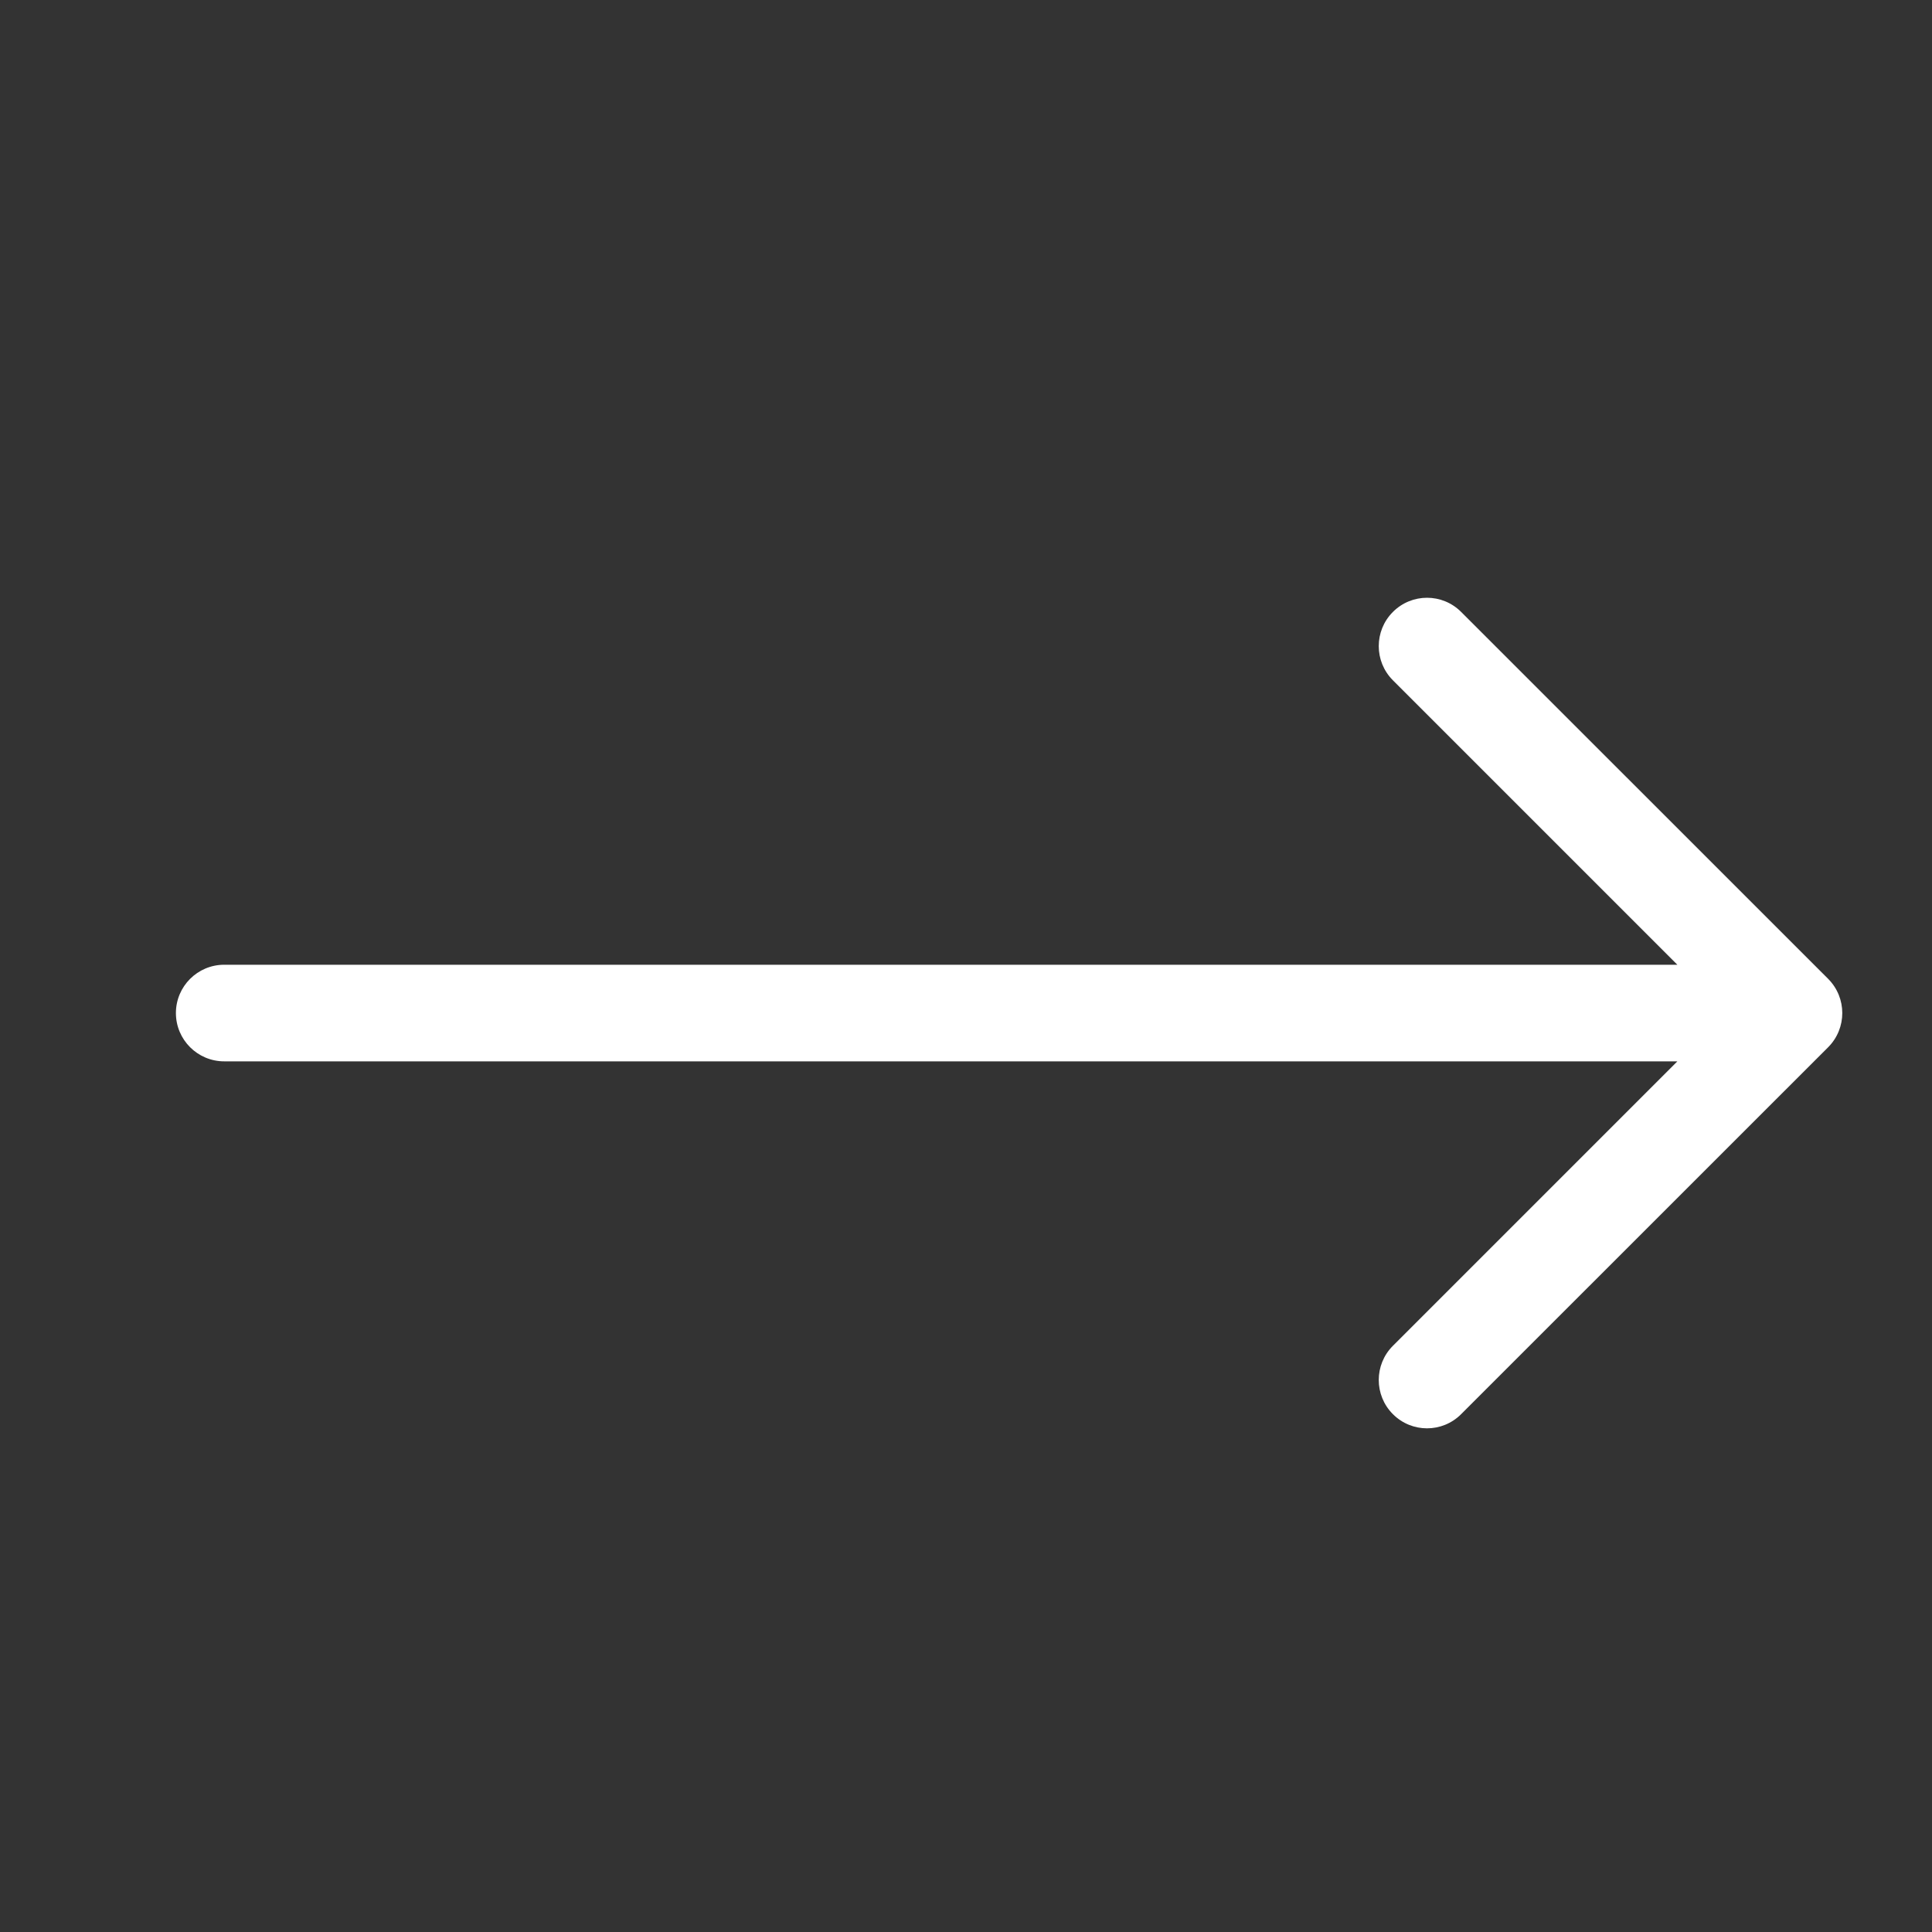 <svg width="20" height="20" viewBox="0 0 20 20" fill="none" xmlns="http://www.w3.org/2000/svg">
<rect x="0" y="0" width="20" height="20" fill="#333333" stroke="none"/>
<path fill-rule="evenodd" clip-rule="evenodd" d="M15.126 6.335C14.931 6.139 14.614 6.139 14.419 6.335C14.224 6.53 14.224 6.847 14.419 7.042L17.364 9.987L2.321 9.987C2.045 9.987 1.821 10.211 1.821 10.487C1.821 10.763 2.045 10.987 2.321 10.987L17.364 10.987L14.419 13.932C14.224 14.127 14.224 14.444 14.419 14.639C14.614 14.835 14.931 14.835 15.126 14.639L18.925 10.841C19.12 10.645 19.12 10.329 18.925 10.133L15.126 6.335Z" fill="white"/>
</svg>
